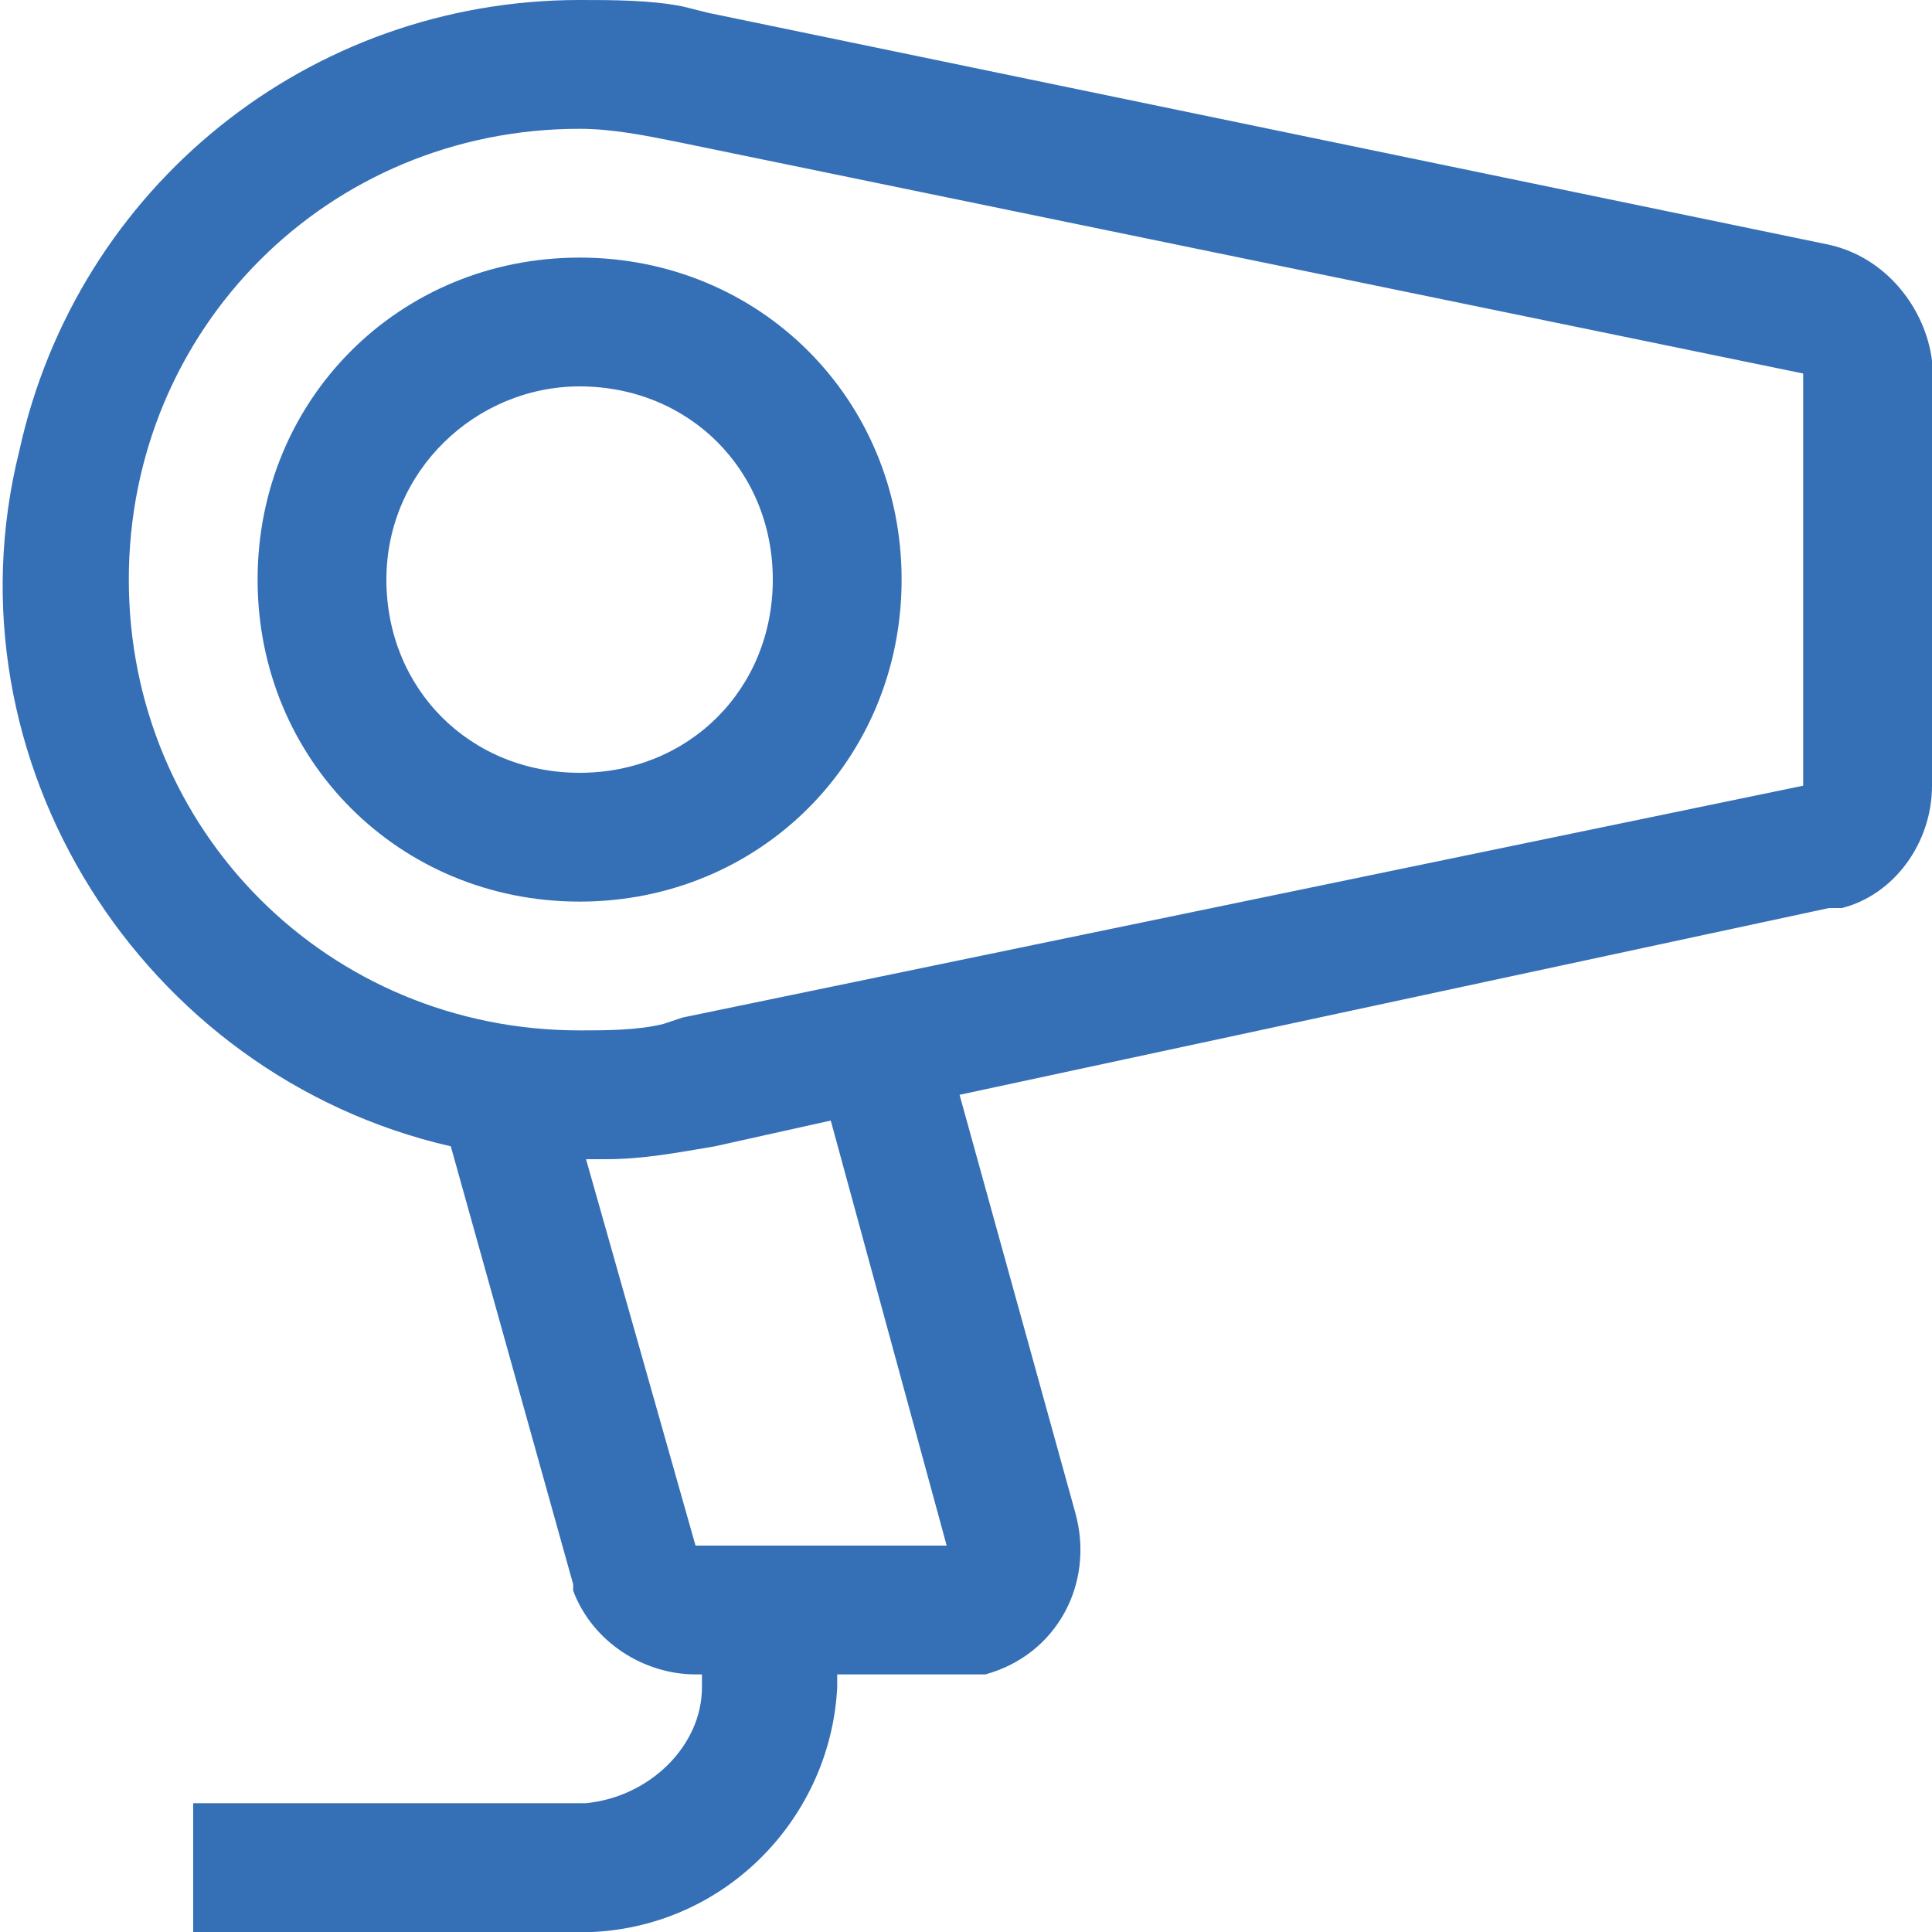 <?xml version="1.0" encoding="utf-8"?>
<!-- Generator: Adobe Illustrator 25.3.0, SVG Export Plug-In . SVG Version: 6.00 Build 0)  -->
<svg version="1.1" id="Calque_1" xmlns="http://www.w3.org/2000/svg" xmlns:xlink="http://www.w3.org/1999/xlink" x="0px" y="0px"
	 viewBox="0 0 30 30" style="enable-background:new 0 0 30 30;" xml:space="preserve">
<style type="text/css">
	.st0{fill:#356FB6;}
</style>
<path class="st0" d="M13,26l0,0.2c-0.1,2-1.7,3.7-3.8,3.8L9,30H3v-2h6l0.1,0c1-0.1,1.8-0.9,1.8-1.8l0-0.2H13z M9,0
	c0.5,0,1.1,0,1.6,0.1L11,0.2l17.4,3.6C29.3,4,29.9,4.8,30,5.6l0,0.2v6.4c0,0.9-0.6,1.7-1.4,1.9l-0.2,0L14.9,17l1.8,6.5
	c0.3,1.1-0.3,2.2-1.4,2.5C15.1,26,15,26,14.9,26l-0.2,0h-3.9c-0.8,0-1.6-0.5-1.9-1.3l0-0.1L7,17.8c-4.8-1.1-7.9-6-6.7-10.8
	C1.2,2.9,4.8,0,9,0z M14.7,24l-1.8-6.6l-1.8,0.4C10.5,17.9,10,18,9.4,18l-0.3,0l1.7,6H14.7z M9,2C5.1,2,2,5.1,2,9c0,3.9,3.1,7,7,7
	c0.4,0,0.9,0,1.3-0.1l0.3-0.1L28,12.2V5.8L10.5,2.2C10,2.1,9.5,2,9,2z M9,4c2.8,0,5,2.2,5,5s-2.2,5-5,5s-5-2.2-5-5S6.2,4,9,4z M9,6
	C7.4,6,6,7.3,6,9s1.3,3,3,3s3-1.3,3-3S10.7,6,9,6z"/>
</svg>
